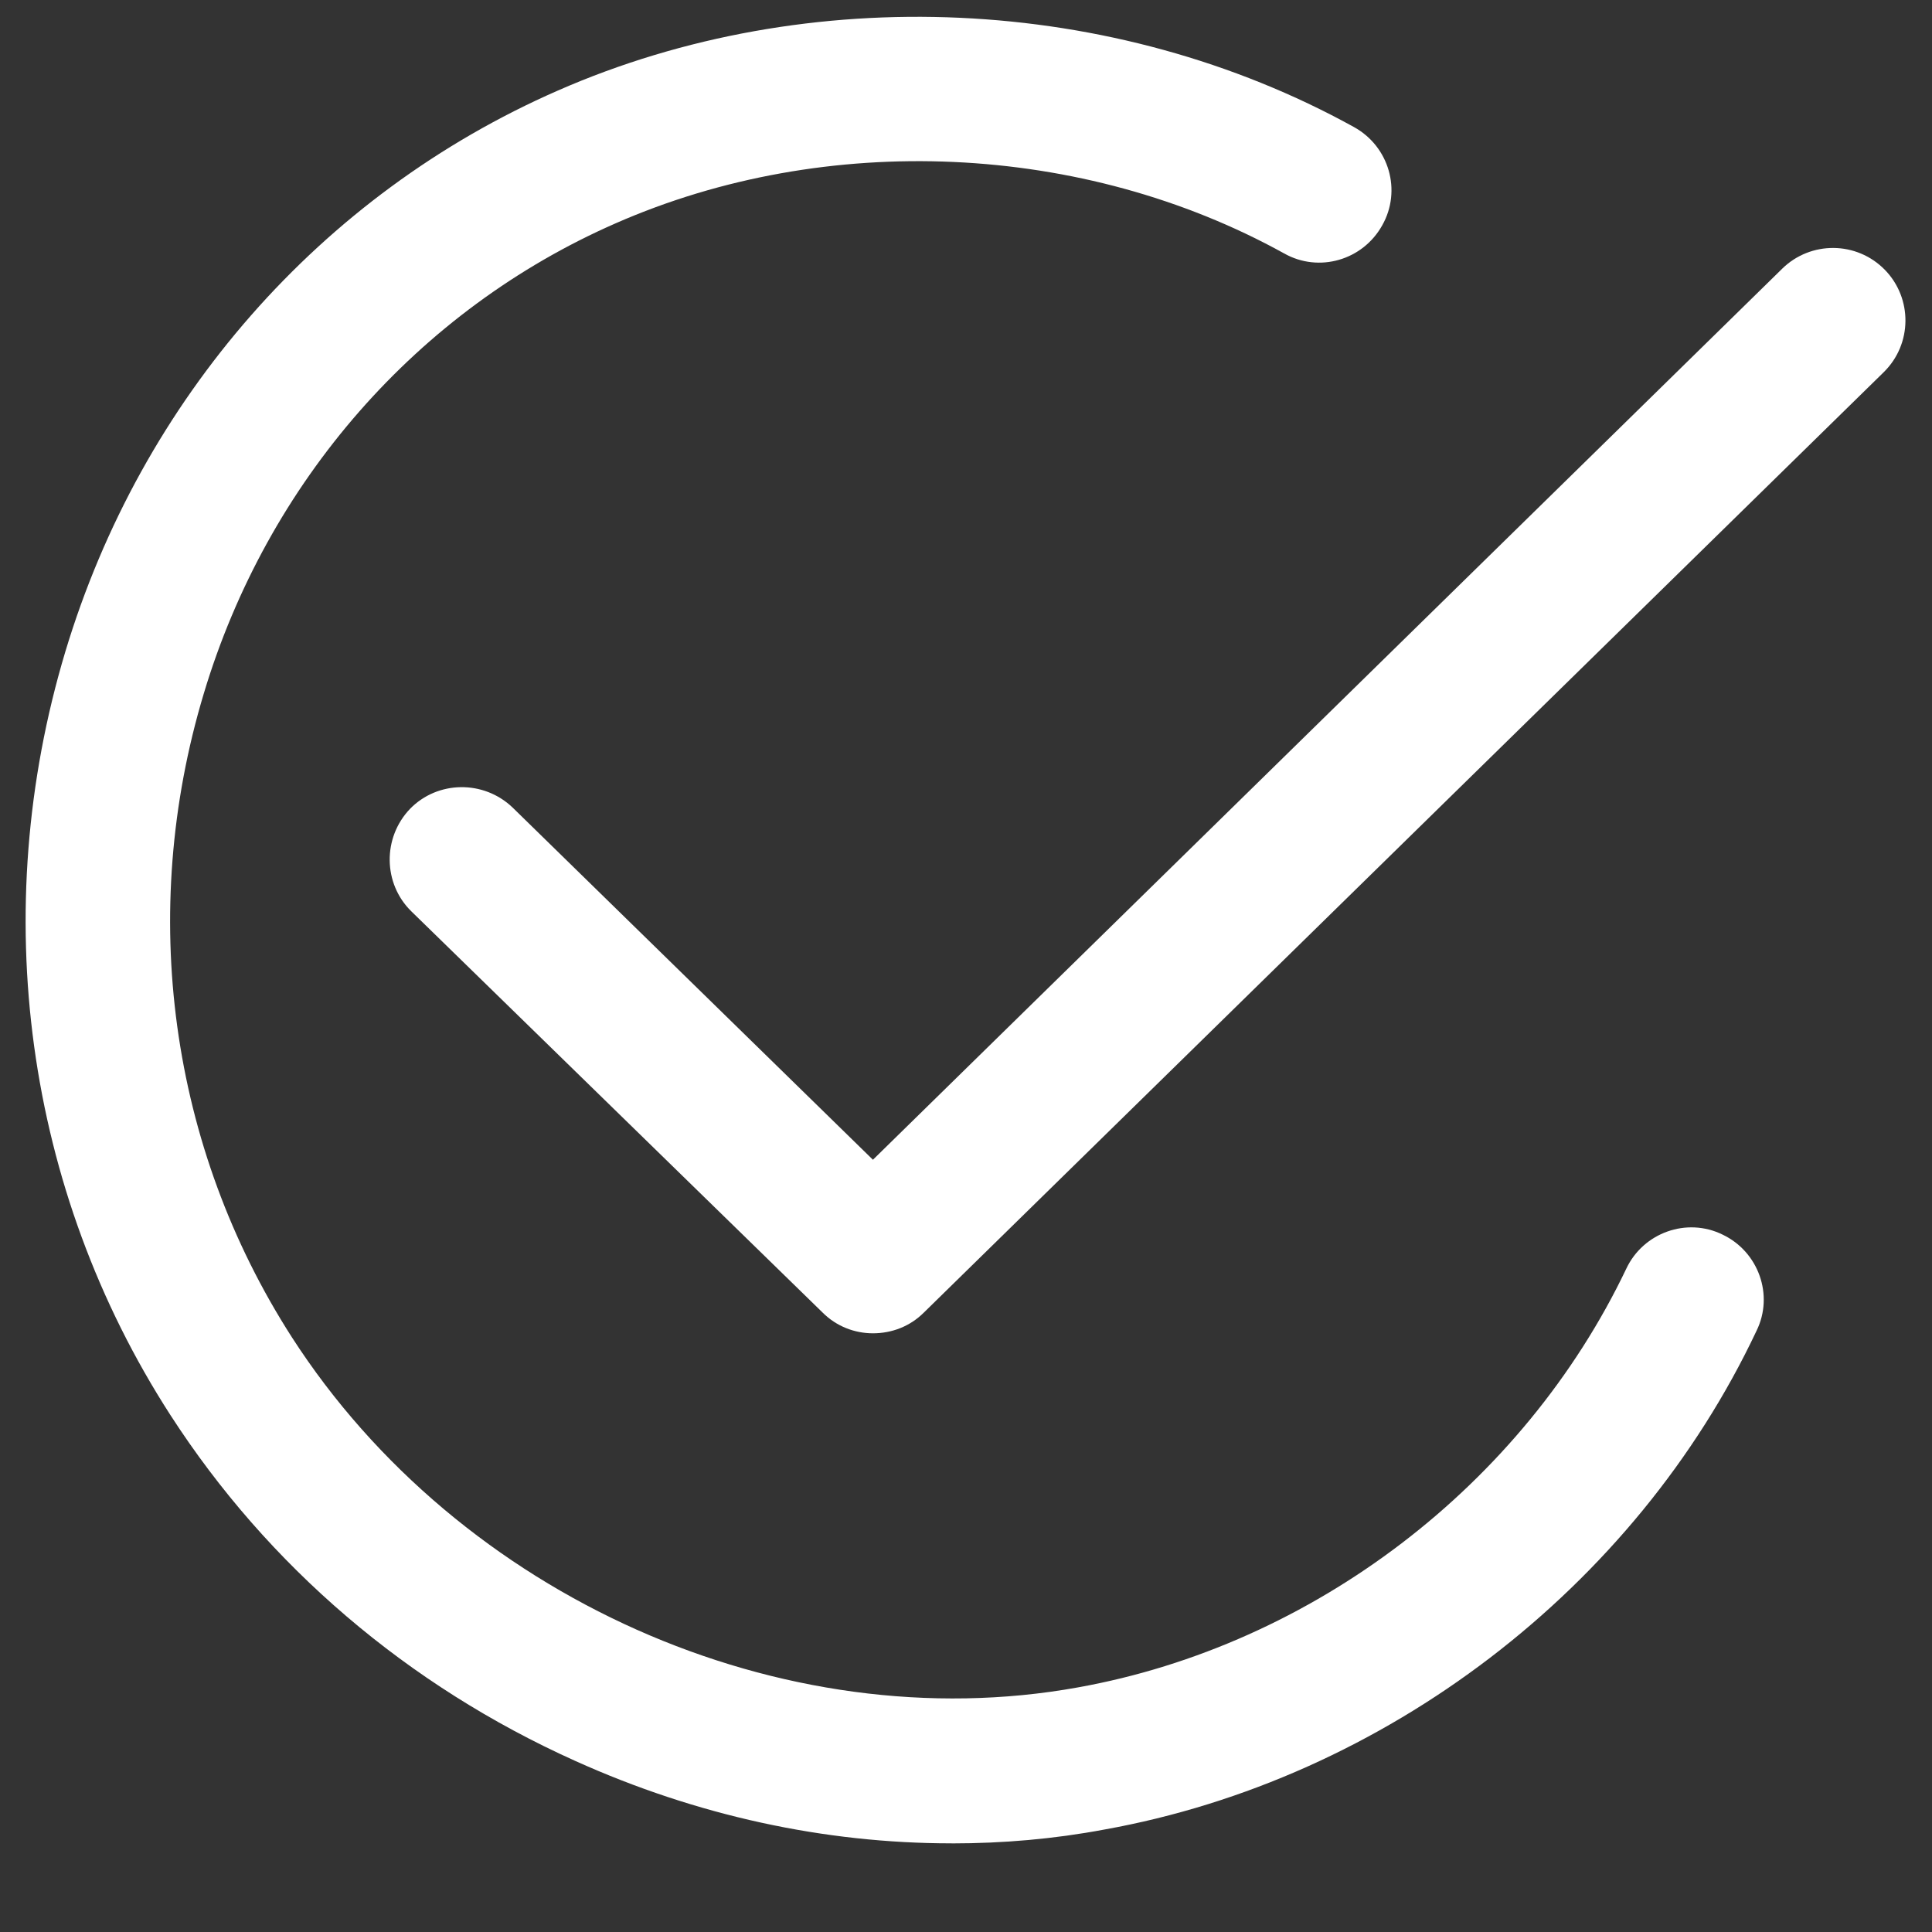 <svg width="35" height="35" viewBox="0 0 35 35" fill="none" xmlns="http://www.w3.org/2000/svg">
<rect x="0" y="0" width="35" height="35" fill="#333333" stroke="none"/>
<path d="M17.238 33.394C14.936 33.394 12.623 32.893 10.424 31.902C7.382 30.534 4.853 28.37 3.087 25.635C0.455 21.556 -0.229 16.509 1.184 11.804C2.563 7.224 5.81 3.521 10.105 1.641C14.651 -0.353 20.177 -0.102 24.529 2.302C25.167 2.655 25.395 3.453 25.042 4.079C24.689 4.717 23.891 4.945 23.265 4.592C19.619 2.575 14.97 2.37 11.154 4.045C7.565 5.617 4.842 8.728 3.691 12.567C2.495 16.543 3.076 20.781 5.286 24.223C8.316 28.928 14.172 31.537 19.527 30.569C23.788 29.805 27.594 26.9 29.463 22.981C29.77 22.332 30.556 22.047 31.206 22.366C31.855 22.674 32.14 23.46 31.821 24.109C29.622 28.769 25.087 32.232 20.006 33.144C19.095 33.315 18.172 33.395 17.238 33.395L17.238 33.394Z" fill="#ffffff"/>
<path d="M15.814 24.154C15.483 24.154 15.153 24.029 14.902 23.778L7.451 16.509C6.939 16.008 6.927 15.176 7.429 14.652C7.93 14.139 8.762 14.128 9.286 14.629L15.814 21.01L32.289 4.865C32.802 4.364 33.633 4.364 34.146 4.888C34.647 5.401 34.647 6.233 34.123 6.745L16.737 23.778C16.486 24.029 16.156 24.154 15.814 24.154H15.814Z" fill="#ffffff"/>
</svg>
